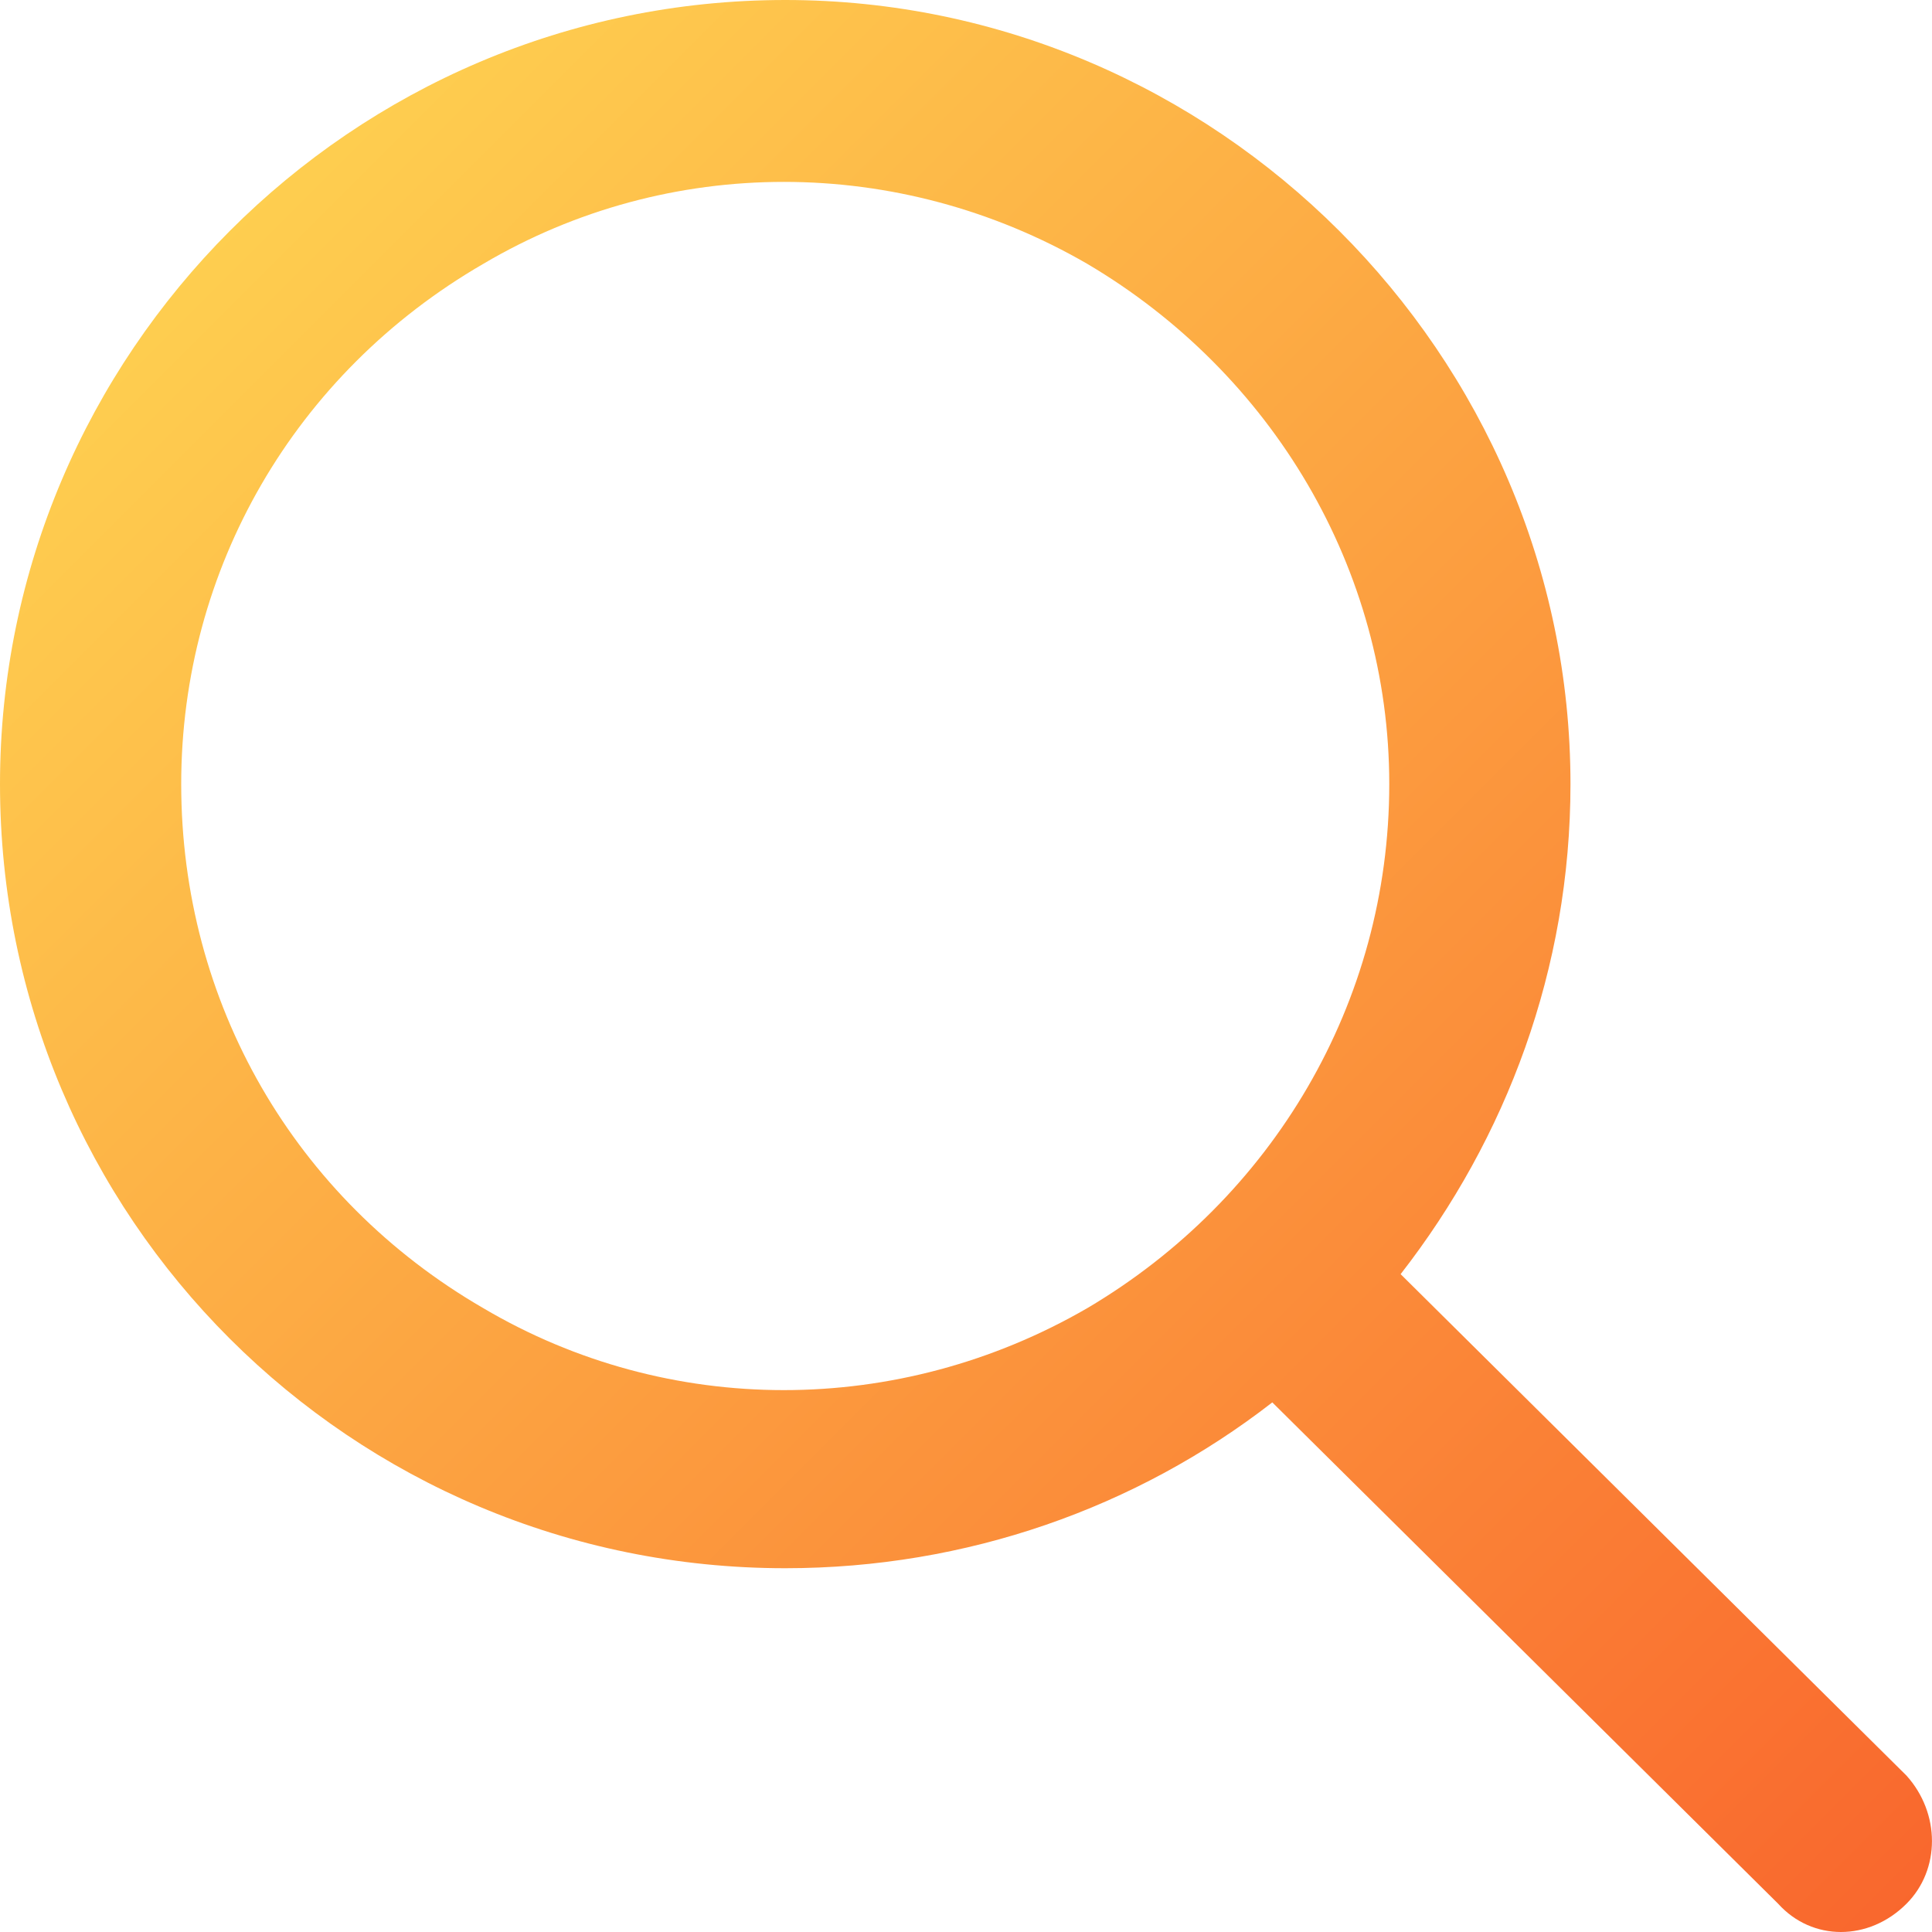 <svg width="24" height="24" viewBox="0 0 24 24" fill="none" xmlns="http://www.w3.org/2000/svg">
<path d="M17.258 9.74C17.258 7.071 15.805 4.636 13.507 3.278C11.162 1.92 8.301 1.92 6.003 3.278C3.658 4.636 2.251 7.071 2.251 9.74C2.251 12.457 3.658 14.892 6.003 16.25C8.301 17.608 11.162 17.608 13.507 16.25C15.805 14.892 17.258 12.457 17.258 9.74ZM15.805 17.421C14.116 18.732 12.006 19.481 9.755 19.481C4.362 19.481 0 15.126 0 9.74C0 4.402 4.362 0 9.755 0C15.101 0 19.509 4.402 19.509 9.74C19.509 12.035 18.712 14.142 17.399 15.828L23.683 22.057C24.105 22.525 24.105 23.227 23.683 23.649C23.215 24.117 22.511 24.117 22.089 23.649L15.805 17.421Z" fill="url(#paint0_linear_2054_1402)"/>
<defs>
<linearGradient id="paint0_linear_2054_1402" x1="24" y1="23.849" x2="-1.46826e-06" y2="-0.151" gradientUnits="userSpaceOnUse">
<stop stop-color="#F9662D"/>
<stop offset="0.819" stop-color="#FEC74D"/>
<stop offset="1" stop-color="#FFDC54"/>
</linearGradient>
</defs>
</svg>

